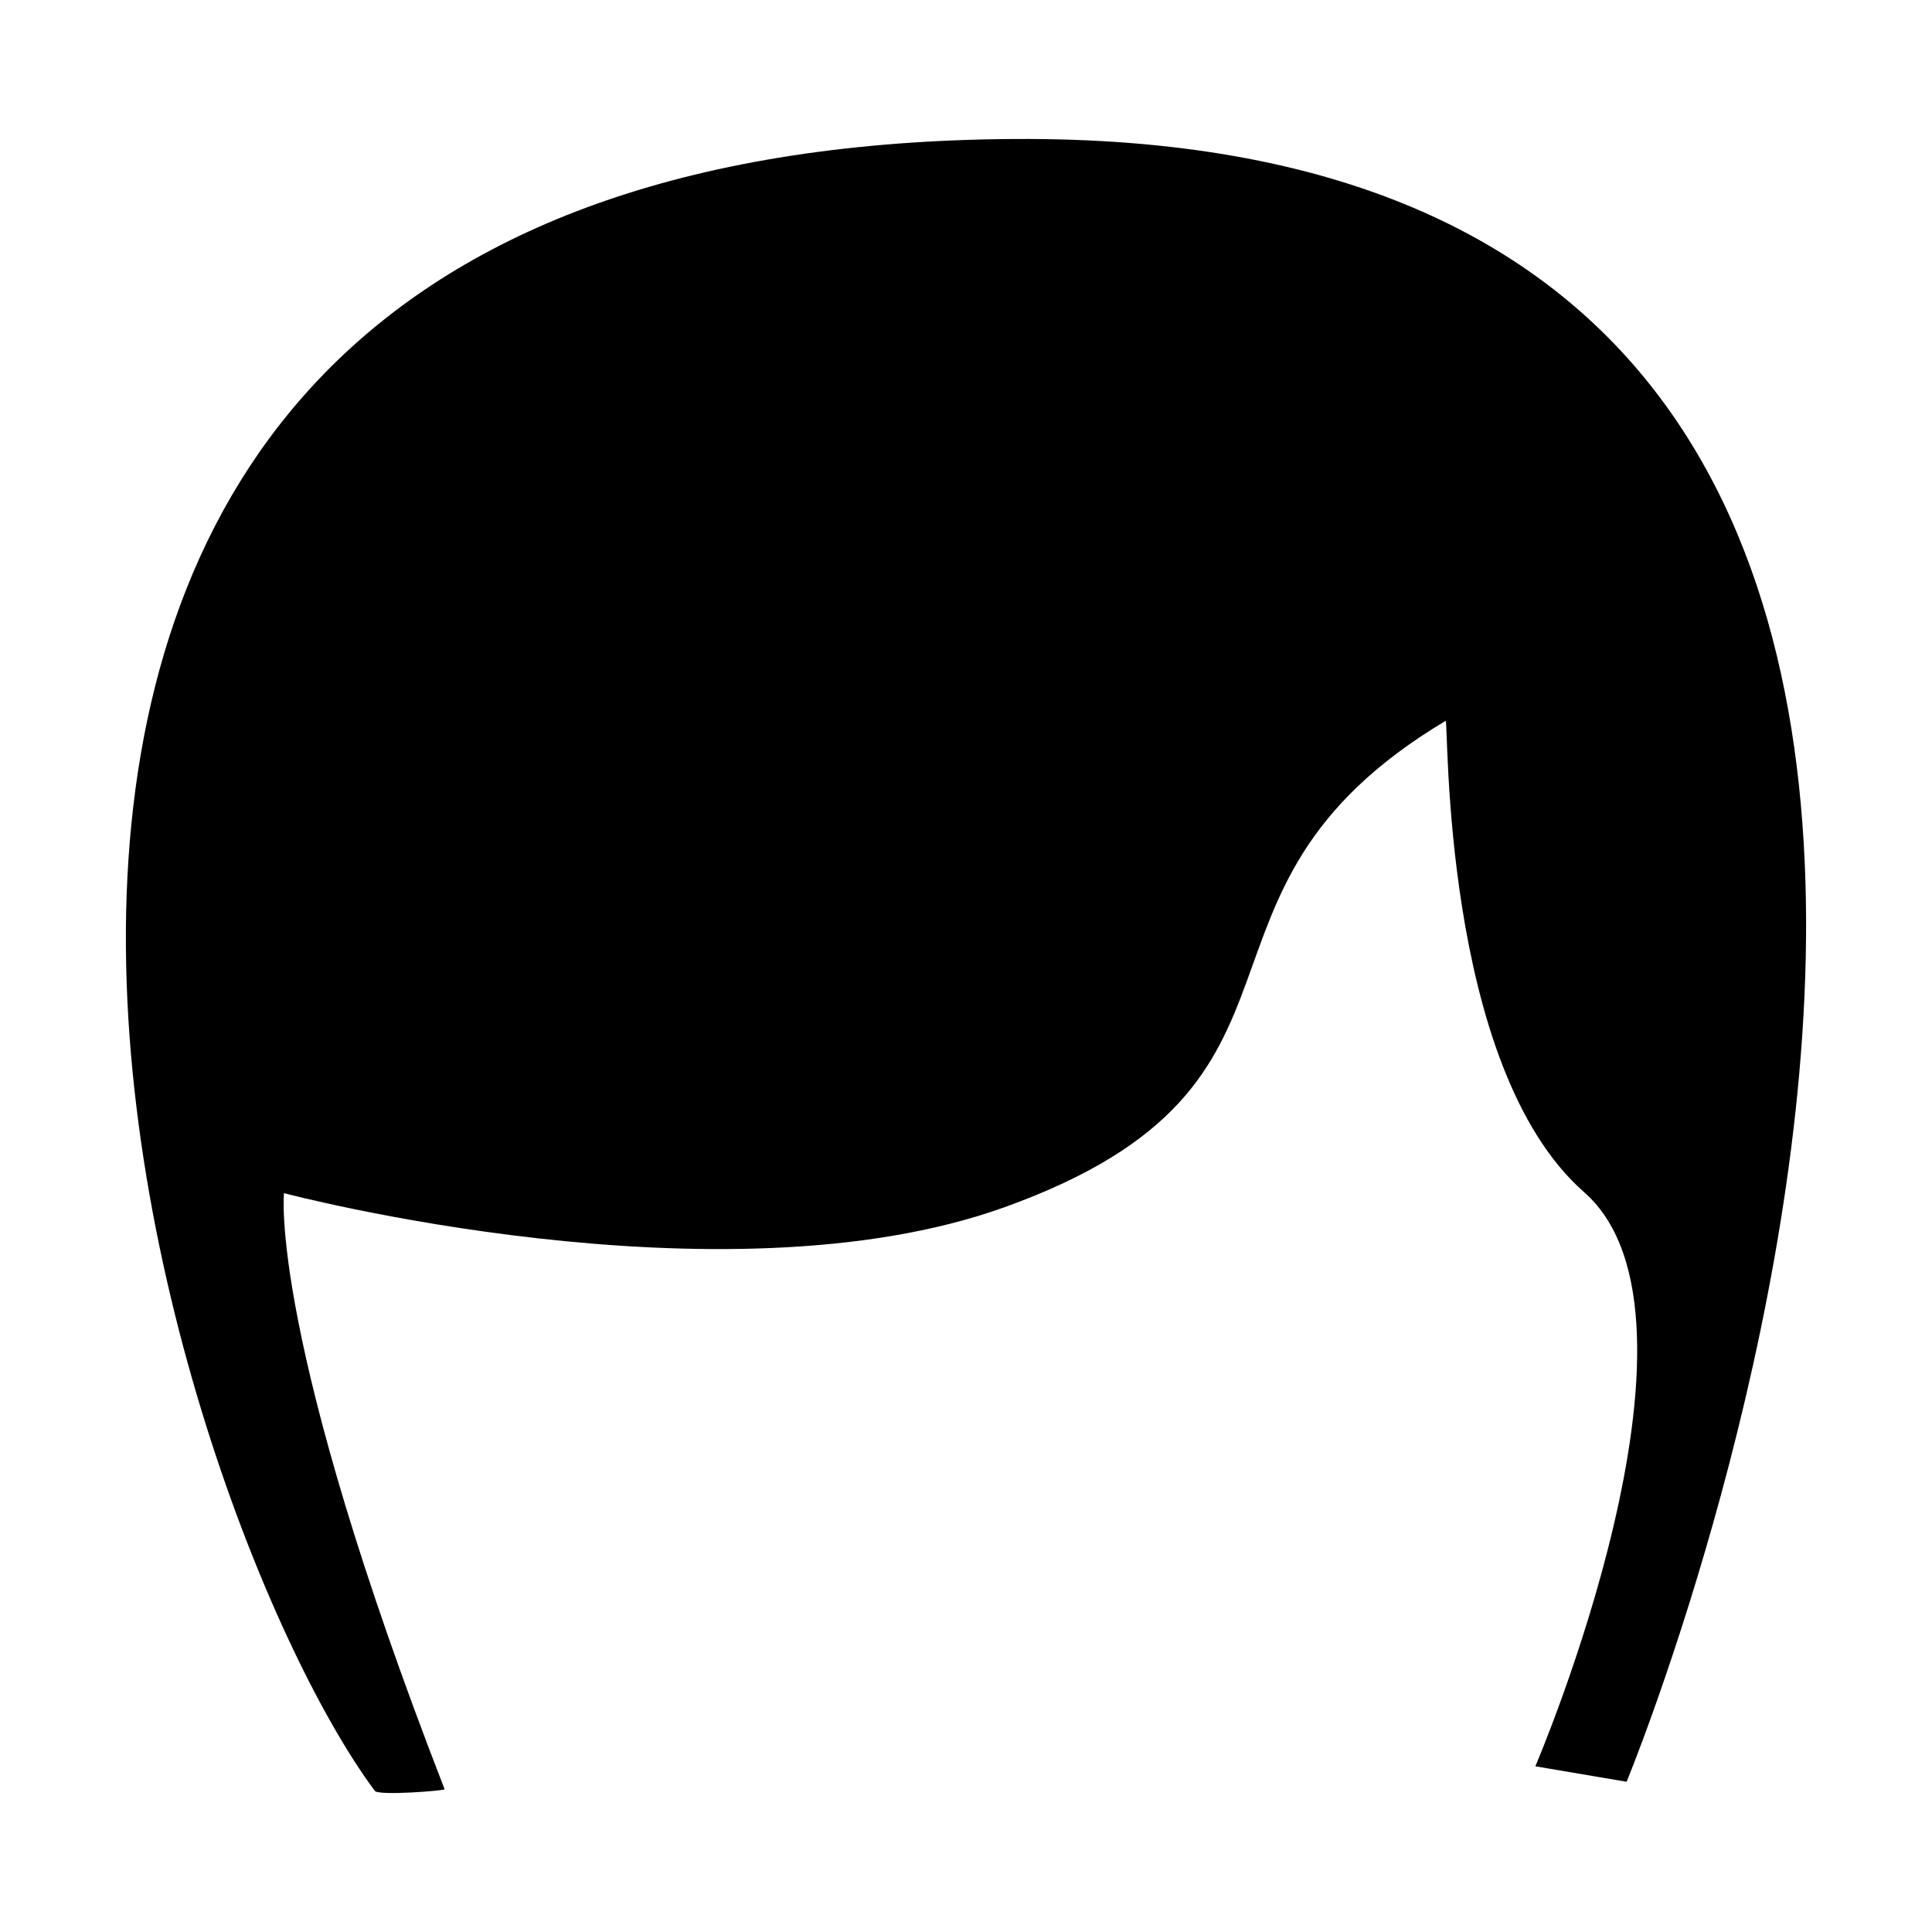 <?xml version="1.0" encoding="UTF-8"?>
<!-- Uploaded to: ICON Repo, www.iconrepo.com, Generator: ICON Repo Mixer Tools -->
<svg fill="#000000" width="800px" height="800px" version="1.1" viewBox="144 144 512 512" xmlns="http://www.w3.org/2000/svg">
 <path d="m412.88 180.83c-342.86 2.086-226.83 360.63-169.55 437.77 0.996 1.34 18.637-0.055 18.496-0.43-46.688-120.12-42.566-157.97-42.566-157.97s115.95 30.691 190.92 3.738c91.652-32.949 40.441-83.188 116.93-128.91 0.84-0.5-1.285 91.551 36.688 124.9 37.973 33.332-12.914 152.16-12.914 152.16l24.188 4.098c-0.004 0 180.66-437.43-162.19-435.35z"/>
</svg>